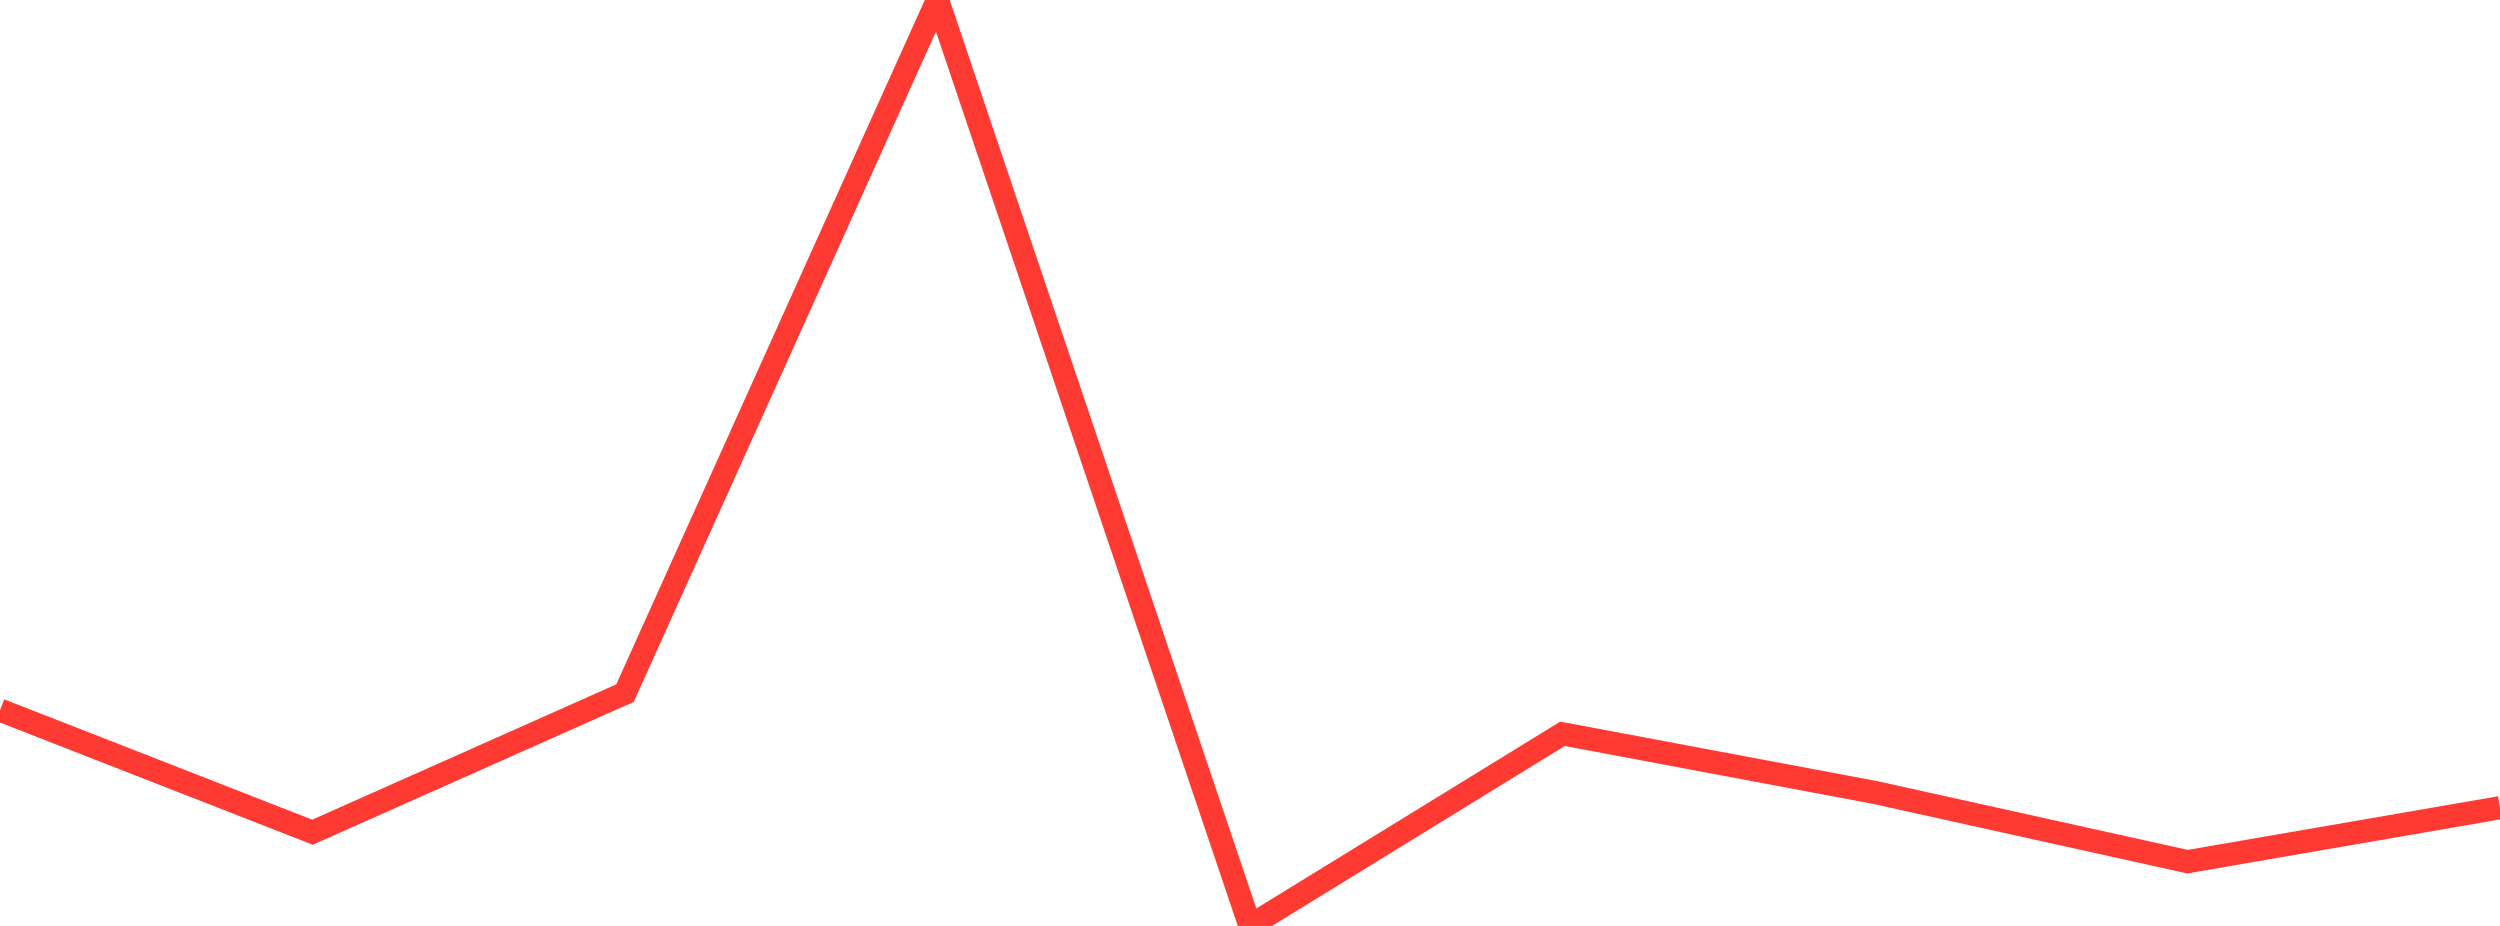 <?xml version="1.0" standalone="no"?>
<!DOCTYPE svg PUBLIC "-//W3C//DTD SVG 1.1//EN" "http://www.w3.org/Graphics/SVG/1.1/DTD/svg11.dtd">

<svg width="135" height="50" viewBox="0 0 135 50" preserveAspectRatio="none" 
  xmlns="http://www.w3.org/2000/svg"
  xmlns:xlink="http://www.w3.org/1999/xlink">


<polyline points="0.0, 38.347 16.875, 44.939 33.75, 37.429 50.625, 0.0 67.5, 50.0 84.375, 39.625 101.25, 42.794 118.125, 46.53 135.0, 43.614" fill="none" stroke="#ff3a33" stroke-width="1.25"/>

</svg>